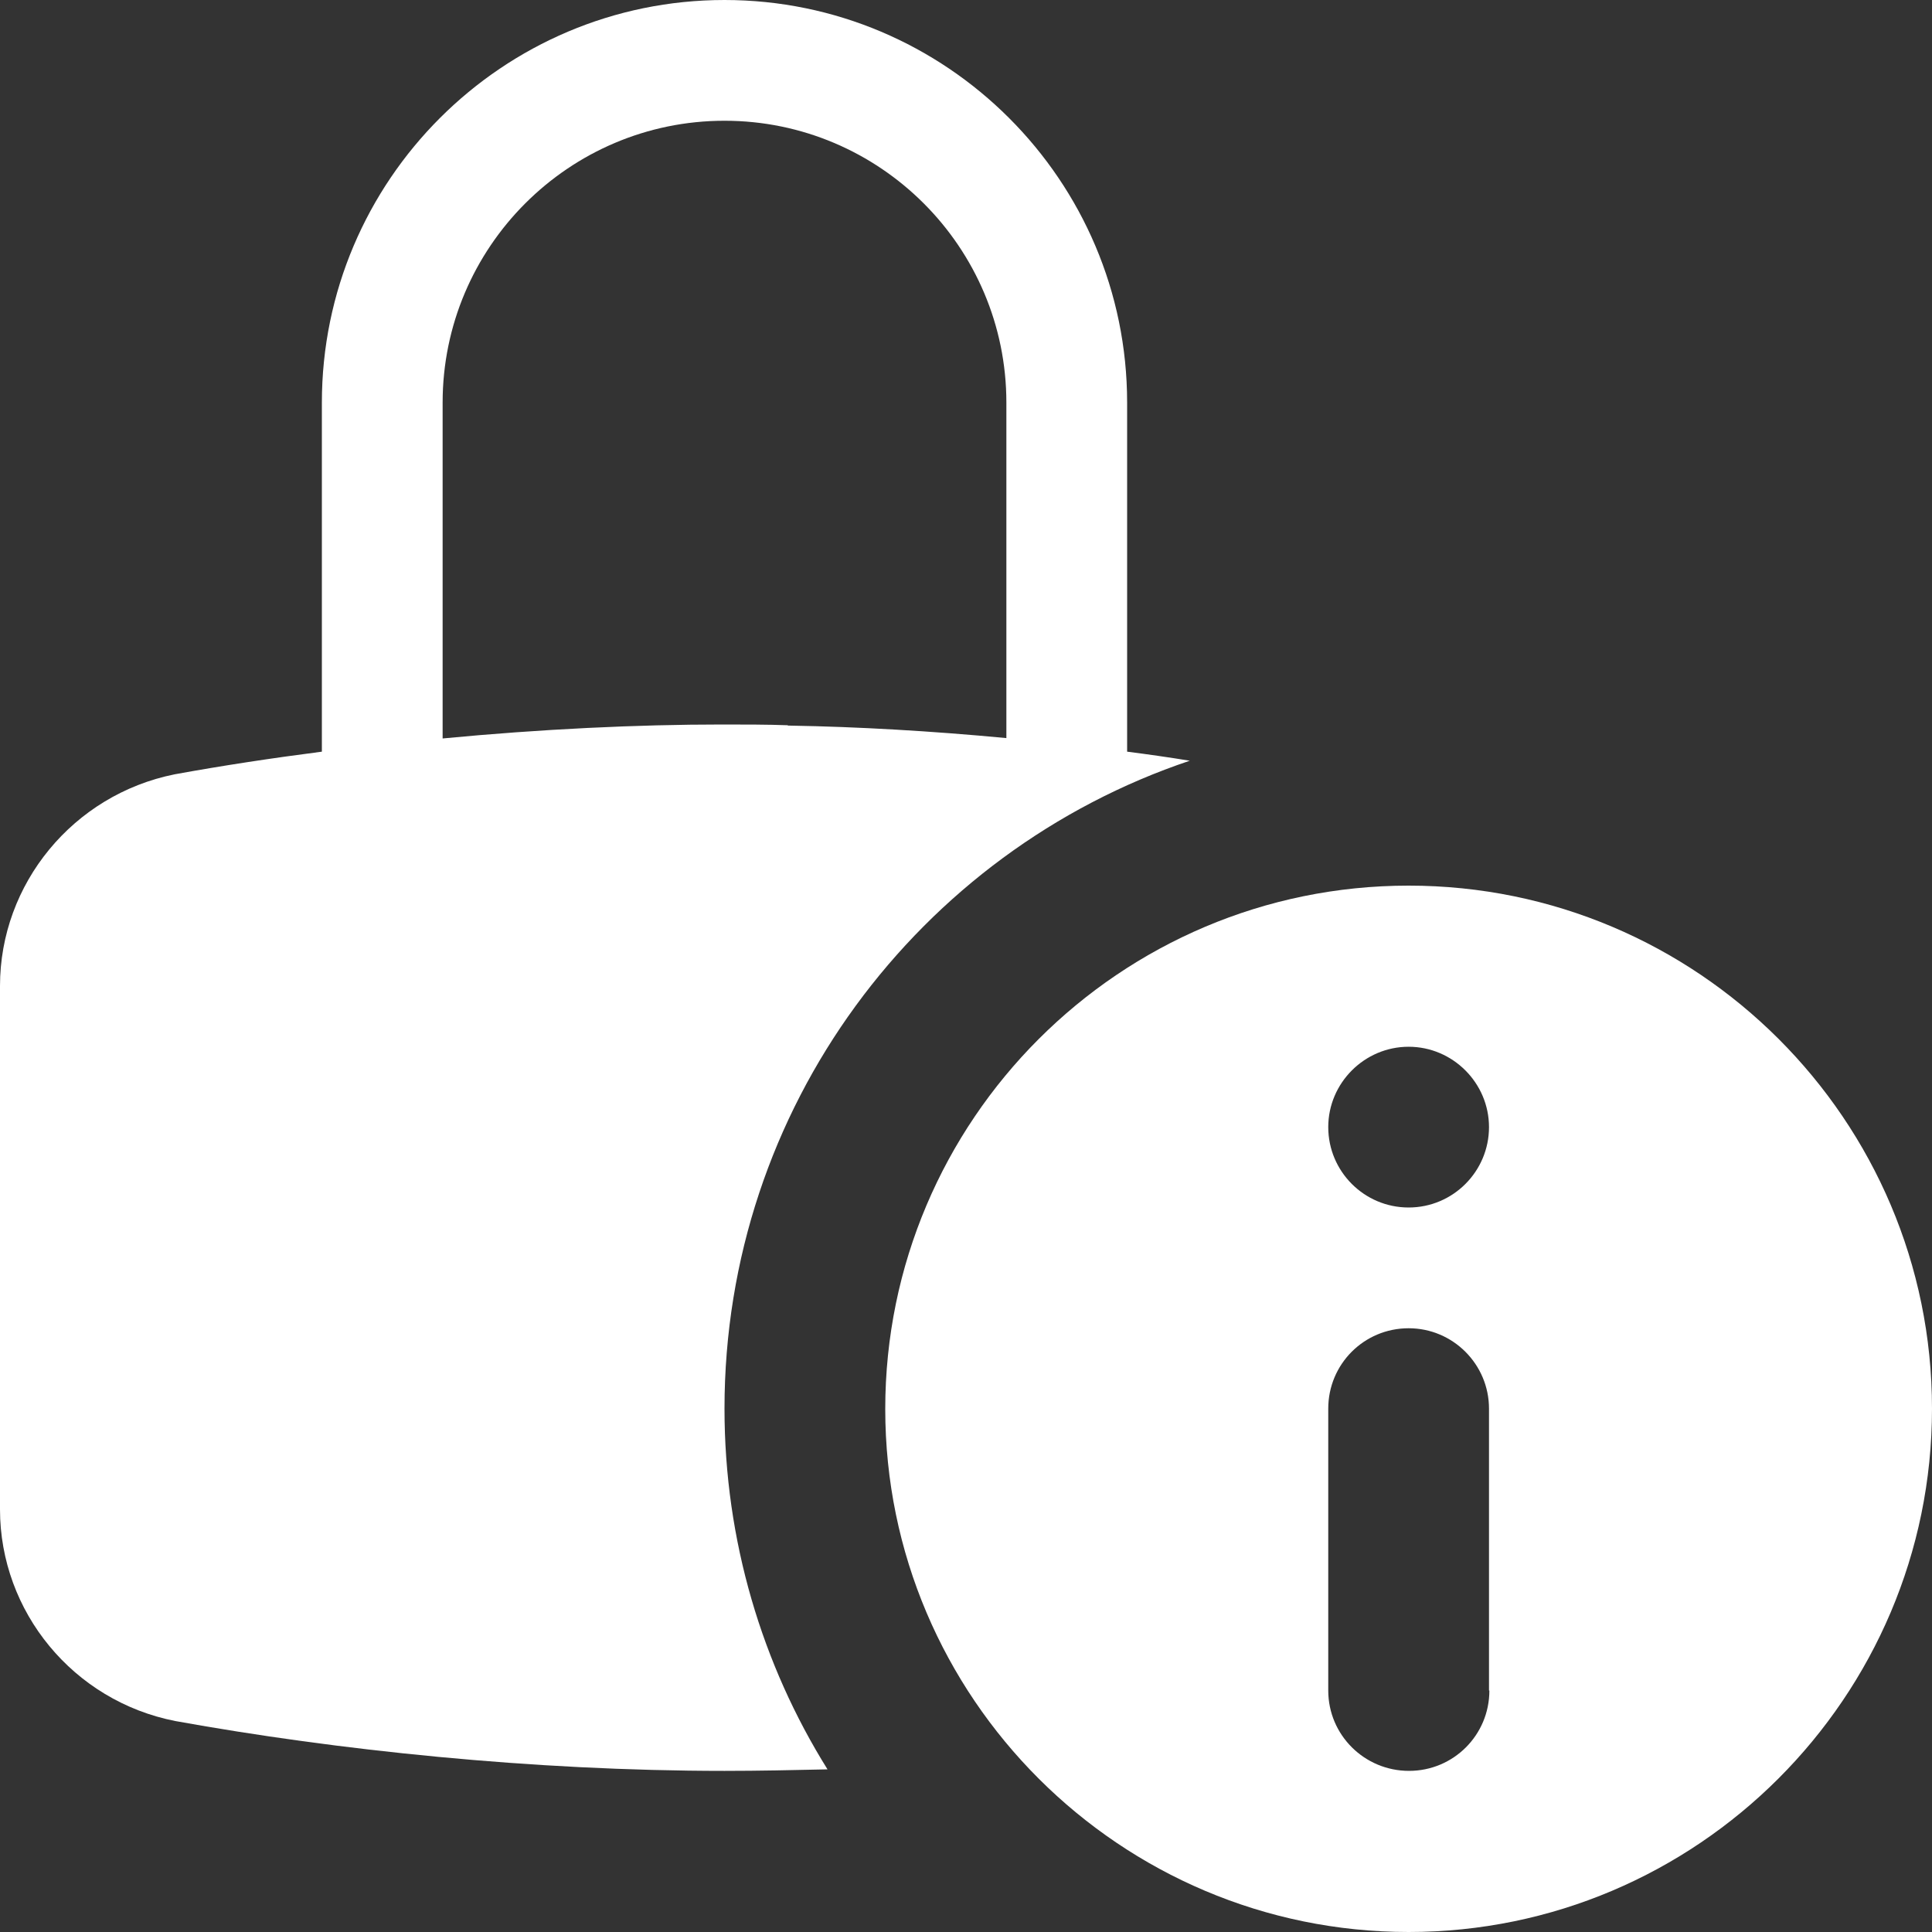 <?xml version="1.0" encoding="utf-8"?>
<!-- Generator: Adobe Illustrator 24.1.0, SVG Export Plug-In . SVG Version: 6.00 Build 0)  -->
<svg version="1.1" id="bold" xmlns="http://www.w3.org/2000/svg" xmlns:xlink="http://www.w3.org/1999/xlink" x="0px" y="0px"
	 viewBox="0 0 512 512" style="enable-background:new 0 0 512 512;" xml:space="preserve">
<rect x="0" y="0" width="512" height="512" fill="#333333" stroke="none"/>
<style type="text/css">
	.st0{fill:#FFFFFF;}
</style>
<path class="st0" d="M373.3,234.7c-76.5,0-138.7,62.2-138.7,138.7S296.9,512,373.3,512S512,449.8,512,373.3S449.8,234.7,373.3,234.7
	z M394.7,448c0,11.8-9.5,21.3-21.3,21.3S352,459.8,352,448v-74.7c0-11.8,9.5-21.3,21.3-21.3s21.3,9.6,21.3,21.3V448z M373.3,320
	c-11.8,0-21.3-9.6-21.3-21.3s9.6-21.3,21.3-21.3s21.3,9.6,21.3,21.3S385.1,320,373.3,320z"/>
<path class="st0" d="M315.3,201.6c-5.5-0.9-11.1-1.7-16.6-2.4v-92.5C298.7,47.8,250.8,0,192,0S85.3,47.8,85.3,106.7v92.5
	c-13.2,1.7-26.4,3.7-39,6C19.4,210.6,0,234.2,0,261.3V400c0,27.1,19.4,50.8,46.5,56.1c42.7,7.7,94.5,13.2,145.5,13.2
	c9.2,0,18.1-0.2,27.3-0.4C202,441.2,192,408.3,192,373.3C192,293.5,243.6,225.7,315.3,201.6z M208.8,192.2
	c-5.5-0.2-11.5-0.2-17.5-0.2c-22.3,0-47.9,1.2-74,3.7v-89c0-41.2,33.5-74.7,74.7-74.7s74.7,33.5,74.7,74.7v88.9
	c-20.1-1.9-39.5-3-57.2-3.3H208.8z"/>
</svg>
